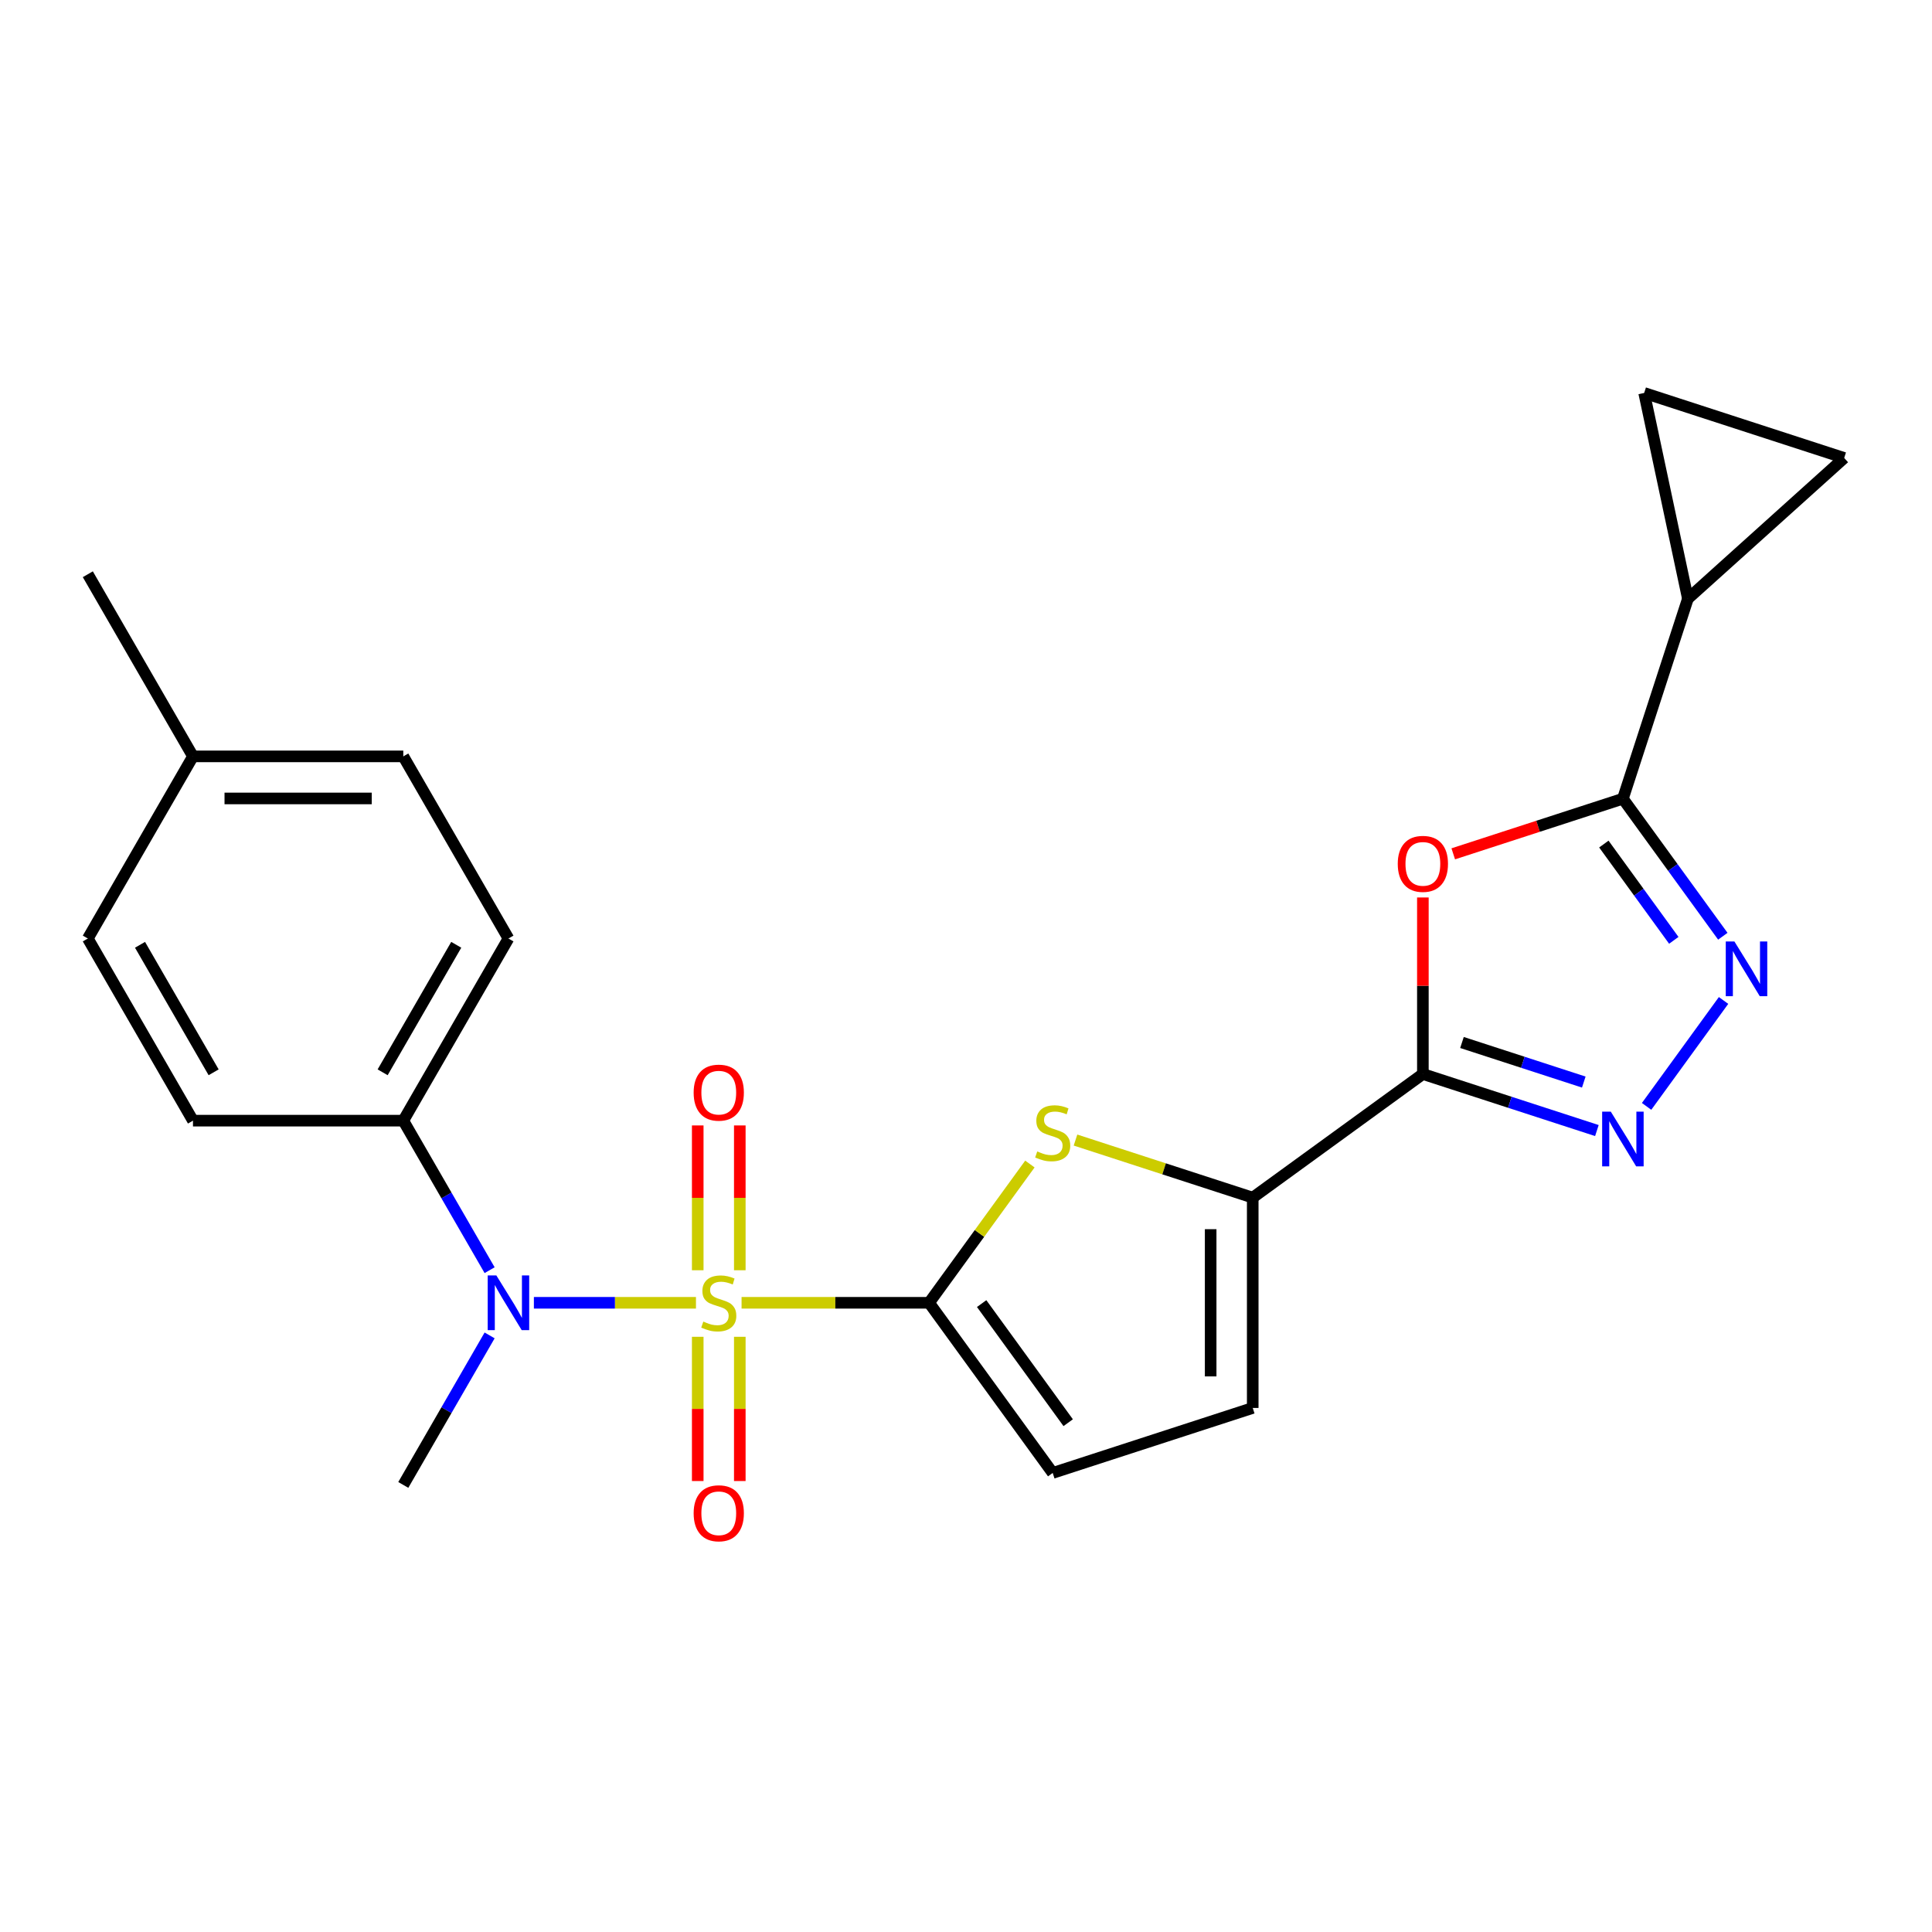 <?xml version='1.0' encoding='iso-8859-1'?>
<svg version='1.1' baseProfile='full'
              xmlns='http://www.w3.org/2000/svg'
                      xmlns:rdkit='http://www.rdkit.org/xml'
                      xmlns:xlink='http://www.w3.org/1999/xlink'
                  xml:space='preserve'
width='1000px' height='1000px' viewBox='0 0 1000 1000'>
<!-- END OF HEADER -->
<rect style='opacity:1.0;fill:#FFFFFF;stroke:none' width='1000' height='1000' x='0' y='0'> </rect>
<path class='bond-0' d='M 383.833,674.324 L 432.362,674.324' style='fill:none;fill-rule:evenodd;stroke:#CCCC00;stroke-width:6px;stroke-linecap:butt;stroke-linejoin:miter;stroke-opacity:1' />
<path class='bond-0' d='M 432.362,674.324 L 480.891,674.324' style='fill:none;fill-rule:evenodd;stroke:#000000;stroke-width:6px;stroke-linecap:butt;stroke-linejoin:miter;stroke-opacity:1' />
<path class='bond-8' d='M 360.23,674.324 L 318.285,674.324' style='fill:none;fill-rule:evenodd;stroke:#CCCC00;stroke-width:6px;stroke-linecap:butt;stroke-linejoin:miter;stroke-opacity:1' />
<path class='bond-8' d='M 318.285,674.324 L 276.339,674.324' style='fill:none;fill-rule:evenodd;stroke:#0000FF;stroke-width:6px;stroke-linecap:butt;stroke-linejoin:miter;stroke-opacity:1' />
<path class='bond-14' d='M 382.918,657.482 L 382.918,620.004' style='fill:none;fill-rule:evenodd;stroke:#CCCC00;stroke-width:6px;stroke-linecap:butt;stroke-linejoin:miter;stroke-opacity:1' />
<path class='bond-14' d='M 382.918,620.004 L 382.918,582.525' style='fill:none;fill-rule:evenodd;stroke:#FF0000;stroke-width:6px;stroke-linecap:butt;stroke-linejoin:miter;stroke-opacity:1' />
<path class='bond-14' d='M 361.146,657.482 L 361.146,620.004' style='fill:none;fill-rule:evenodd;stroke:#CCCC00;stroke-width:6px;stroke-linecap:butt;stroke-linejoin:miter;stroke-opacity:1' />
<path class='bond-14' d='M 361.146,620.004 L 361.146,582.525' style='fill:none;fill-rule:evenodd;stroke:#FF0000;stroke-width:6px;stroke-linecap:butt;stroke-linejoin:miter;stroke-opacity:1' />
<path class='bond-15' d='M 361.146,691.925 L 361.146,729.254' style='fill:none;fill-rule:evenodd;stroke:#CCCC00;stroke-width:6px;stroke-linecap:butt;stroke-linejoin:miter;stroke-opacity:1' />
<path class='bond-15' d='M 361.146,729.254 L 361.146,766.582' style='fill:none;fill-rule:evenodd;stroke:#FF0000;stroke-width:6px;stroke-linecap:butt;stroke-linejoin:miter;stroke-opacity:1' />
<path class='bond-15' d='M 382.918,691.925 L 382.918,729.254' style='fill:none;fill-rule:evenodd;stroke:#CCCC00;stroke-width:6px;stroke-linecap:butt;stroke-linejoin:miter;stroke-opacity:1' />
<path class='bond-15' d='M 382.918,729.254 L 382.918,766.582' style='fill:none;fill-rule:evenodd;stroke:#FF0000;stroke-width:6px;stroke-linecap:butt;stroke-linejoin:miter;stroke-opacity:1' />
<path class='bond-5' d='M 480.891,674.324 L 506.983,638.411' style='fill:none;fill-rule:evenodd;stroke:#000000;stroke-width:6px;stroke-linecap:butt;stroke-linejoin:miter;stroke-opacity:1' />
<path class='bond-5' d='M 506.983,638.411 L 533.075,602.498' style='fill:none;fill-rule:evenodd;stroke:#CCCC00;stroke-width:6px;stroke-linecap:butt;stroke-linejoin:miter;stroke-opacity:1' />
<path class='bond-10' d='M 480.891,674.324 L 544.877,762.393' style='fill:none;fill-rule:evenodd;stroke:#000000;stroke-width:6px;stroke-linecap:butt;stroke-linejoin:miter;stroke-opacity:1' />
<path class='bond-10' d='M 508.103,674.737 L 552.893,736.385' style='fill:none;fill-rule:evenodd;stroke:#000000;stroke-width:6px;stroke-linecap:butt;stroke-linejoin:miter;stroke-opacity:1' />
<path class='bond-1' d='M 736.477,555.909 L 648.408,619.894' style='fill:none;fill-rule:evenodd;stroke:#000000;stroke-width:6px;stroke-linecap:butt;stroke-linejoin:miter;stroke-opacity:1' />
<path class='bond-2' d='M 736.477,555.909 L 736.477,510.22' style='fill:none;fill-rule:evenodd;stroke:#000000;stroke-width:6px;stroke-linecap:butt;stroke-linejoin:miter;stroke-opacity:1' />
<path class='bond-2' d='M 736.477,510.22 L 736.477,464.531' style='fill:none;fill-rule:evenodd;stroke:#FF0000;stroke-width:6px;stroke-linecap:butt;stroke-linejoin:miter;stroke-opacity:1' />
<path class='bond-3' d='M 736.477,555.909 L 781.512,570.541' style='fill:none;fill-rule:evenodd;stroke:#000000;stroke-width:6px;stroke-linecap:butt;stroke-linejoin:miter;stroke-opacity:1' />
<path class='bond-3' d='M 781.512,570.541 L 826.547,585.174' style='fill:none;fill-rule:evenodd;stroke:#0000FF;stroke-width:6px;stroke-linecap:butt;stroke-linejoin:miter;stroke-opacity:1' />
<path class='bond-3' d='M 756.715,539.592 L 788.24,549.835' style='fill:none;fill-rule:evenodd;stroke:#000000;stroke-width:6px;stroke-linecap:butt;stroke-linejoin:miter;stroke-opacity:1' />
<path class='bond-3' d='M 788.24,549.835 L 819.764,560.078' style='fill:none;fill-rule:evenodd;stroke:#0000FF;stroke-width:6px;stroke-linecap:butt;stroke-linejoin:miter;stroke-opacity:1' />
<path class='bond-4' d='M 752.198,441.941 L 796.103,427.676' style='fill:none;fill-rule:evenodd;stroke:#FF0000;stroke-width:6px;stroke-linecap:butt;stroke-linejoin:miter;stroke-opacity:1' />
<path class='bond-4' d='M 796.103,427.676 L 840.008,413.41' style='fill:none;fill-rule:evenodd;stroke:#000000;stroke-width:6px;stroke-linecap:butt;stroke-linejoin:miter;stroke-opacity:1' />
<path class='bond-6' d='M 852.273,572.666 L 892.108,517.839' style='fill:none;fill-rule:evenodd;stroke:#0000FF;stroke-width:6px;stroke-linecap:butt;stroke-linejoin:miter;stroke-opacity:1' />
<path class='bond-9' d='M 840.008,413.41 L 873.647,309.879' style='fill:none;fill-rule:evenodd;stroke:#000000;stroke-width:6px;stroke-linecap:butt;stroke-linejoin:miter;stroke-opacity:1' />
<path class='bond-26' d='M 840.008,413.41 L 865.868,449.004' style='fill:none;fill-rule:evenodd;stroke:#000000;stroke-width:6px;stroke-linecap:butt;stroke-linejoin:miter;stroke-opacity:1' />
<path class='bond-26' d='M 865.868,449.004 L 891.729,484.598' style='fill:none;fill-rule:evenodd;stroke:#0000FF;stroke-width:6px;stroke-linecap:butt;stroke-linejoin:miter;stroke-opacity:1' />
<path class='bond-26' d='M 830.152,436.885 L 848.255,461.801' style='fill:none;fill-rule:evenodd;stroke:#000000;stroke-width:6px;stroke-linecap:butt;stroke-linejoin:miter;stroke-opacity:1' />
<path class='bond-26' d='M 848.255,461.801 L 866.357,486.717' style='fill:none;fill-rule:evenodd;stroke:#0000FF;stroke-width:6px;stroke-linecap:butt;stroke-linejoin:miter;stroke-opacity:1' />
<path class='bond-7' d='M 556.678,590.09 L 602.543,604.992' style='fill:none;fill-rule:evenodd;stroke:#CCCC00;stroke-width:6px;stroke-linecap:butt;stroke-linejoin:miter;stroke-opacity:1' />
<path class='bond-7' d='M 602.543,604.992 L 648.408,619.894' style='fill:none;fill-rule:evenodd;stroke:#000000;stroke-width:6px;stroke-linecap:butt;stroke-linejoin:miter;stroke-opacity:1' />
<path class='bond-24' d='M 648.408,619.894 L 648.408,728.754' style='fill:none;fill-rule:evenodd;stroke:#000000;stroke-width:6px;stroke-linecap:butt;stroke-linejoin:miter;stroke-opacity:1' />
<path class='bond-24' d='M 626.636,636.223 L 626.636,712.425' style='fill:none;fill-rule:evenodd;stroke:#000000;stroke-width:6px;stroke-linecap:butt;stroke-linejoin:miter;stroke-opacity:1' />
<path class='bond-16' d='M 253.426,657.442 L 231.085,618.746' style='fill:none;fill-rule:evenodd;stroke:#0000FF;stroke-width:6px;stroke-linecap:butt;stroke-linejoin:miter;stroke-opacity:1' />
<path class='bond-16' d='M 231.085,618.746 L 208.743,580.049' style='fill:none;fill-rule:evenodd;stroke:#000000;stroke-width:6px;stroke-linecap:butt;stroke-linejoin:miter;stroke-opacity:1' />
<path class='bond-22' d='M 253.426,691.205 L 231.085,729.902' style='fill:none;fill-rule:evenodd;stroke:#0000FF;stroke-width:6px;stroke-linecap:butt;stroke-linejoin:miter;stroke-opacity:1' />
<path class='bond-22' d='M 231.085,729.902 L 208.743,768.599' style='fill:none;fill-rule:evenodd;stroke:#000000;stroke-width:6px;stroke-linecap:butt;stroke-linejoin:miter;stroke-opacity:1' />
<path class='bond-12' d='M 873.647,309.879 L 851.014,203.399' style='fill:none;fill-rule:evenodd;stroke:#000000;stroke-width:6px;stroke-linecap:butt;stroke-linejoin:miter;stroke-opacity:1' />
<path class='bond-13' d='M 873.647,309.879 L 954.545,237.038' style='fill:none;fill-rule:evenodd;stroke:#000000;stroke-width:6px;stroke-linecap:butt;stroke-linejoin:miter;stroke-opacity:1' />
<path class='bond-11' d='M 544.877,762.393 L 648.408,728.754' style='fill:none;fill-rule:evenodd;stroke:#000000;stroke-width:6px;stroke-linecap:butt;stroke-linejoin:miter;stroke-opacity:1' />
<path class='bond-27' d='M 851.014,203.399 L 954.545,237.038' style='fill:none;fill-rule:evenodd;stroke:#000000;stroke-width:6px;stroke-linecap:butt;stroke-linejoin:miter;stroke-opacity:1' />
<path class='bond-17' d='M 208.743,580.049 L 263.173,485.774' style='fill:none;fill-rule:evenodd;stroke:#000000;stroke-width:6px;stroke-linecap:butt;stroke-linejoin:miter;stroke-opacity:1' />
<path class='bond-17' d='M 198.053,555.022 L 236.153,489.03' style='fill:none;fill-rule:evenodd;stroke:#000000;stroke-width:6px;stroke-linecap:butt;stroke-linejoin:miter;stroke-opacity:1' />
<path class='bond-18' d='M 208.743,580.049 L 99.884,580.049' style='fill:none;fill-rule:evenodd;stroke:#000000;stroke-width:6px;stroke-linecap:butt;stroke-linejoin:miter;stroke-opacity:1' />
<path class='bond-20' d='M 263.173,485.774 L 208.743,391.5' style='fill:none;fill-rule:evenodd;stroke:#000000;stroke-width:6px;stroke-linecap:butt;stroke-linejoin:miter;stroke-opacity:1' />
<path class='bond-19' d='M 99.884,580.049 L 45.455,485.774' style='fill:none;fill-rule:evenodd;stroke:#000000;stroke-width:6px;stroke-linecap:butt;stroke-linejoin:miter;stroke-opacity:1' />
<path class='bond-19' d='M 110.575,555.022 L 72.474,489.03' style='fill:none;fill-rule:evenodd;stroke:#000000;stroke-width:6px;stroke-linecap:butt;stroke-linejoin:miter;stroke-opacity:1' />
<path class='bond-21' d='M 45.455,485.774 L 99.884,391.5' style='fill:none;fill-rule:evenodd;stroke:#000000;stroke-width:6px;stroke-linecap:butt;stroke-linejoin:miter;stroke-opacity:1' />
<path class='bond-25' d='M 208.743,391.5 L 99.884,391.5' style='fill:none;fill-rule:evenodd;stroke:#000000;stroke-width:6px;stroke-linecap:butt;stroke-linejoin:miter;stroke-opacity:1' />
<path class='bond-25' d='M 192.414,413.272 L 116.213,413.272' style='fill:none;fill-rule:evenodd;stroke:#000000;stroke-width:6px;stroke-linecap:butt;stroke-linejoin:miter;stroke-opacity:1' />
<path class='bond-23' d='M 99.884,391.5 L 45.455,297.225' style='fill:none;fill-rule:evenodd;stroke:#000000;stroke-width:6px;stroke-linecap:butt;stroke-linejoin:miter;stroke-opacity:1' />
<path  class='atom-0' d='M 364.032 684.044
Q 364.352 684.164, 365.672 684.724
Q 366.992 685.284, 368.432 685.644
Q 369.912 685.964, 371.352 685.964
Q 374.032 685.964, 375.592 684.684
Q 377.152 683.364, 377.152 681.084
Q 377.152 679.524, 376.352 678.564
Q 375.592 677.604, 374.392 677.084
Q 373.192 676.564, 371.192 675.964
Q 368.672 675.204, 367.152 674.484
Q 365.672 673.764, 364.592 672.244
Q 363.552 670.724, 363.552 668.164
Q 363.552 664.604, 365.952 662.404
Q 368.392 660.204, 373.192 660.204
Q 376.472 660.204, 380.192 661.764
L 379.272 664.844
Q 375.872 663.444, 373.312 663.444
Q 370.552 663.444, 369.032 664.604
Q 367.512 665.724, 367.552 667.684
Q 367.552 669.204, 368.312 670.124
Q 369.112 671.044, 370.232 671.564
Q 371.392 672.084, 373.312 672.684
Q 375.872 673.484, 377.392 674.284
Q 378.912 675.084, 379.992 676.724
Q 381.112 678.324, 381.112 681.084
Q 381.112 685.004, 378.472 687.124
Q 375.872 689.204, 371.512 689.204
Q 368.992 689.204, 367.072 688.644
Q 365.192 688.124, 362.952 687.204
L 364.032 684.044
' fill='#CCCC00'/>
<path  class='atom-3' d='M 723.477 447.13
Q 723.477 440.33, 726.837 436.53
Q 730.197 432.73, 736.477 432.73
Q 742.757 432.73, 746.117 436.53
Q 749.477 440.33, 749.477 447.13
Q 749.477 454.01, 746.077 457.93
Q 742.677 461.81, 736.477 461.81
Q 730.237 461.81, 726.837 457.93
Q 723.477 454.05, 723.477 447.13
M 736.477 458.61
Q 740.797 458.61, 743.117 455.73
Q 745.477 452.81, 745.477 447.13
Q 745.477 441.57, 743.117 438.77
Q 740.797 435.93, 736.477 435.93
Q 732.157 435.93, 729.797 438.73
Q 727.477 441.53, 727.477 447.13
Q 727.477 452.85, 729.797 455.73
Q 732.157 458.61, 736.477 458.61
' fill='#FF0000'/>
<path  class='atom-4' d='M 833.748 575.388
L 843.028 590.388
Q 843.948 591.868, 845.428 594.548
Q 846.908 597.228, 846.988 597.388
L 846.988 575.388
L 850.748 575.388
L 850.748 603.708
L 846.868 603.708
L 836.908 587.308
Q 835.748 585.388, 834.508 583.188
Q 833.308 580.988, 832.948 580.308
L 832.948 603.708
L 829.268 603.708
L 829.268 575.388
L 833.748 575.388
' fill='#0000FF'/>
<path  class='atom-6' d='M 536.877 595.975
Q 537.197 596.095, 538.517 596.655
Q 539.837 597.215, 541.277 597.575
Q 542.757 597.895, 544.197 597.895
Q 546.877 597.895, 548.437 596.615
Q 549.997 595.295, 549.997 593.015
Q 549.997 591.455, 549.197 590.495
Q 548.437 589.535, 547.237 589.015
Q 546.037 588.495, 544.037 587.895
Q 541.517 587.135, 539.997 586.415
Q 538.517 585.695, 537.437 584.175
Q 536.397 582.655, 536.397 580.095
Q 536.397 576.535, 538.797 574.335
Q 541.237 572.135, 546.037 572.135
Q 549.317 572.135, 553.037 573.695
L 552.117 576.775
Q 548.717 575.375, 546.157 575.375
Q 543.397 575.375, 541.877 576.535
Q 540.357 577.655, 540.397 579.615
Q 540.397 581.135, 541.157 582.055
Q 541.957 582.975, 543.077 583.495
Q 544.237 584.015, 546.157 584.615
Q 548.717 585.415, 550.237 586.215
Q 551.757 587.015, 552.837 588.655
Q 553.957 590.255, 553.957 593.015
Q 553.957 596.935, 551.317 599.055
Q 548.717 601.135, 544.357 601.135
Q 541.837 601.135, 539.917 600.575
Q 538.037 600.055, 535.797 599.135
L 536.877 595.975
' fill='#CCCC00'/>
<path  class='atom-7' d='M 897.734 487.319
L 907.014 502.319
Q 907.934 503.799, 909.414 506.479
Q 910.894 509.159, 910.974 509.319
L 910.974 487.319
L 914.734 487.319
L 914.734 515.639
L 910.854 515.639
L 900.894 499.239
Q 899.734 497.319, 898.494 495.119
Q 897.294 492.919, 896.934 492.239
L 896.934 515.639
L 893.254 515.639
L 893.254 487.319
L 897.734 487.319
' fill='#0000FF'/>
<path  class='atom-9' d='M 256.913 660.164
L 266.193 675.164
Q 267.113 676.644, 268.593 679.324
Q 270.073 682.004, 270.153 682.164
L 270.153 660.164
L 273.913 660.164
L 273.913 688.484
L 270.033 688.484
L 260.073 672.084
Q 258.913 670.164, 257.673 667.964
Q 256.473 665.764, 256.113 665.084
L 256.113 688.484
L 252.433 688.484
L 252.433 660.164
L 256.913 660.164
' fill='#0000FF'/>
<path  class='atom-15' d='M 359.032 565.545
Q 359.032 558.745, 362.392 554.945
Q 365.752 551.145, 372.032 551.145
Q 378.312 551.145, 381.672 554.945
Q 385.032 558.745, 385.032 565.545
Q 385.032 572.425, 381.632 576.345
Q 378.232 580.225, 372.032 580.225
Q 365.792 580.225, 362.392 576.345
Q 359.032 572.465, 359.032 565.545
M 372.032 577.025
Q 376.352 577.025, 378.672 574.145
Q 381.032 571.225, 381.032 565.545
Q 381.032 559.985, 378.672 557.185
Q 376.352 554.345, 372.032 554.345
Q 367.712 554.345, 365.352 557.145
Q 363.032 559.945, 363.032 565.545
Q 363.032 571.265, 365.352 574.145
Q 367.712 577.025, 372.032 577.025
' fill='#FF0000'/>
<path  class='atom-16' d='M 359.032 783.263
Q 359.032 776.463, 362.392 772.663
Q 365.752 768.863, 372.032 768.863
Q 378.312 768.863, 381.672 772.663
Q 385.032 776.463, 385.032 783.263
Q 385.032 790.143, 381.632 794.063
Q 378.232 797.943, 372.032 797.943
Q 365.792 797.943, 362.392 794.063
Q 359.032 790.183, 359.032 783.263
M 372.032 794.743
Q 376.352 794.743, 378.672 791.863
Q 381.032 788.943, 381.032 783.263
Q 381.032 777.703, 378.672 774.903
Q 376.352 772.063, 372.032 772.063
Q 367.712 772.063, 365.352 774.863
Q 363.032 777.663, 363.032 783.263
Q 363.032 788.983, 365.352 791.863
Q 367.712 794.743, 372.032 794.743
' fill='#FF0000'/>
</svg>
